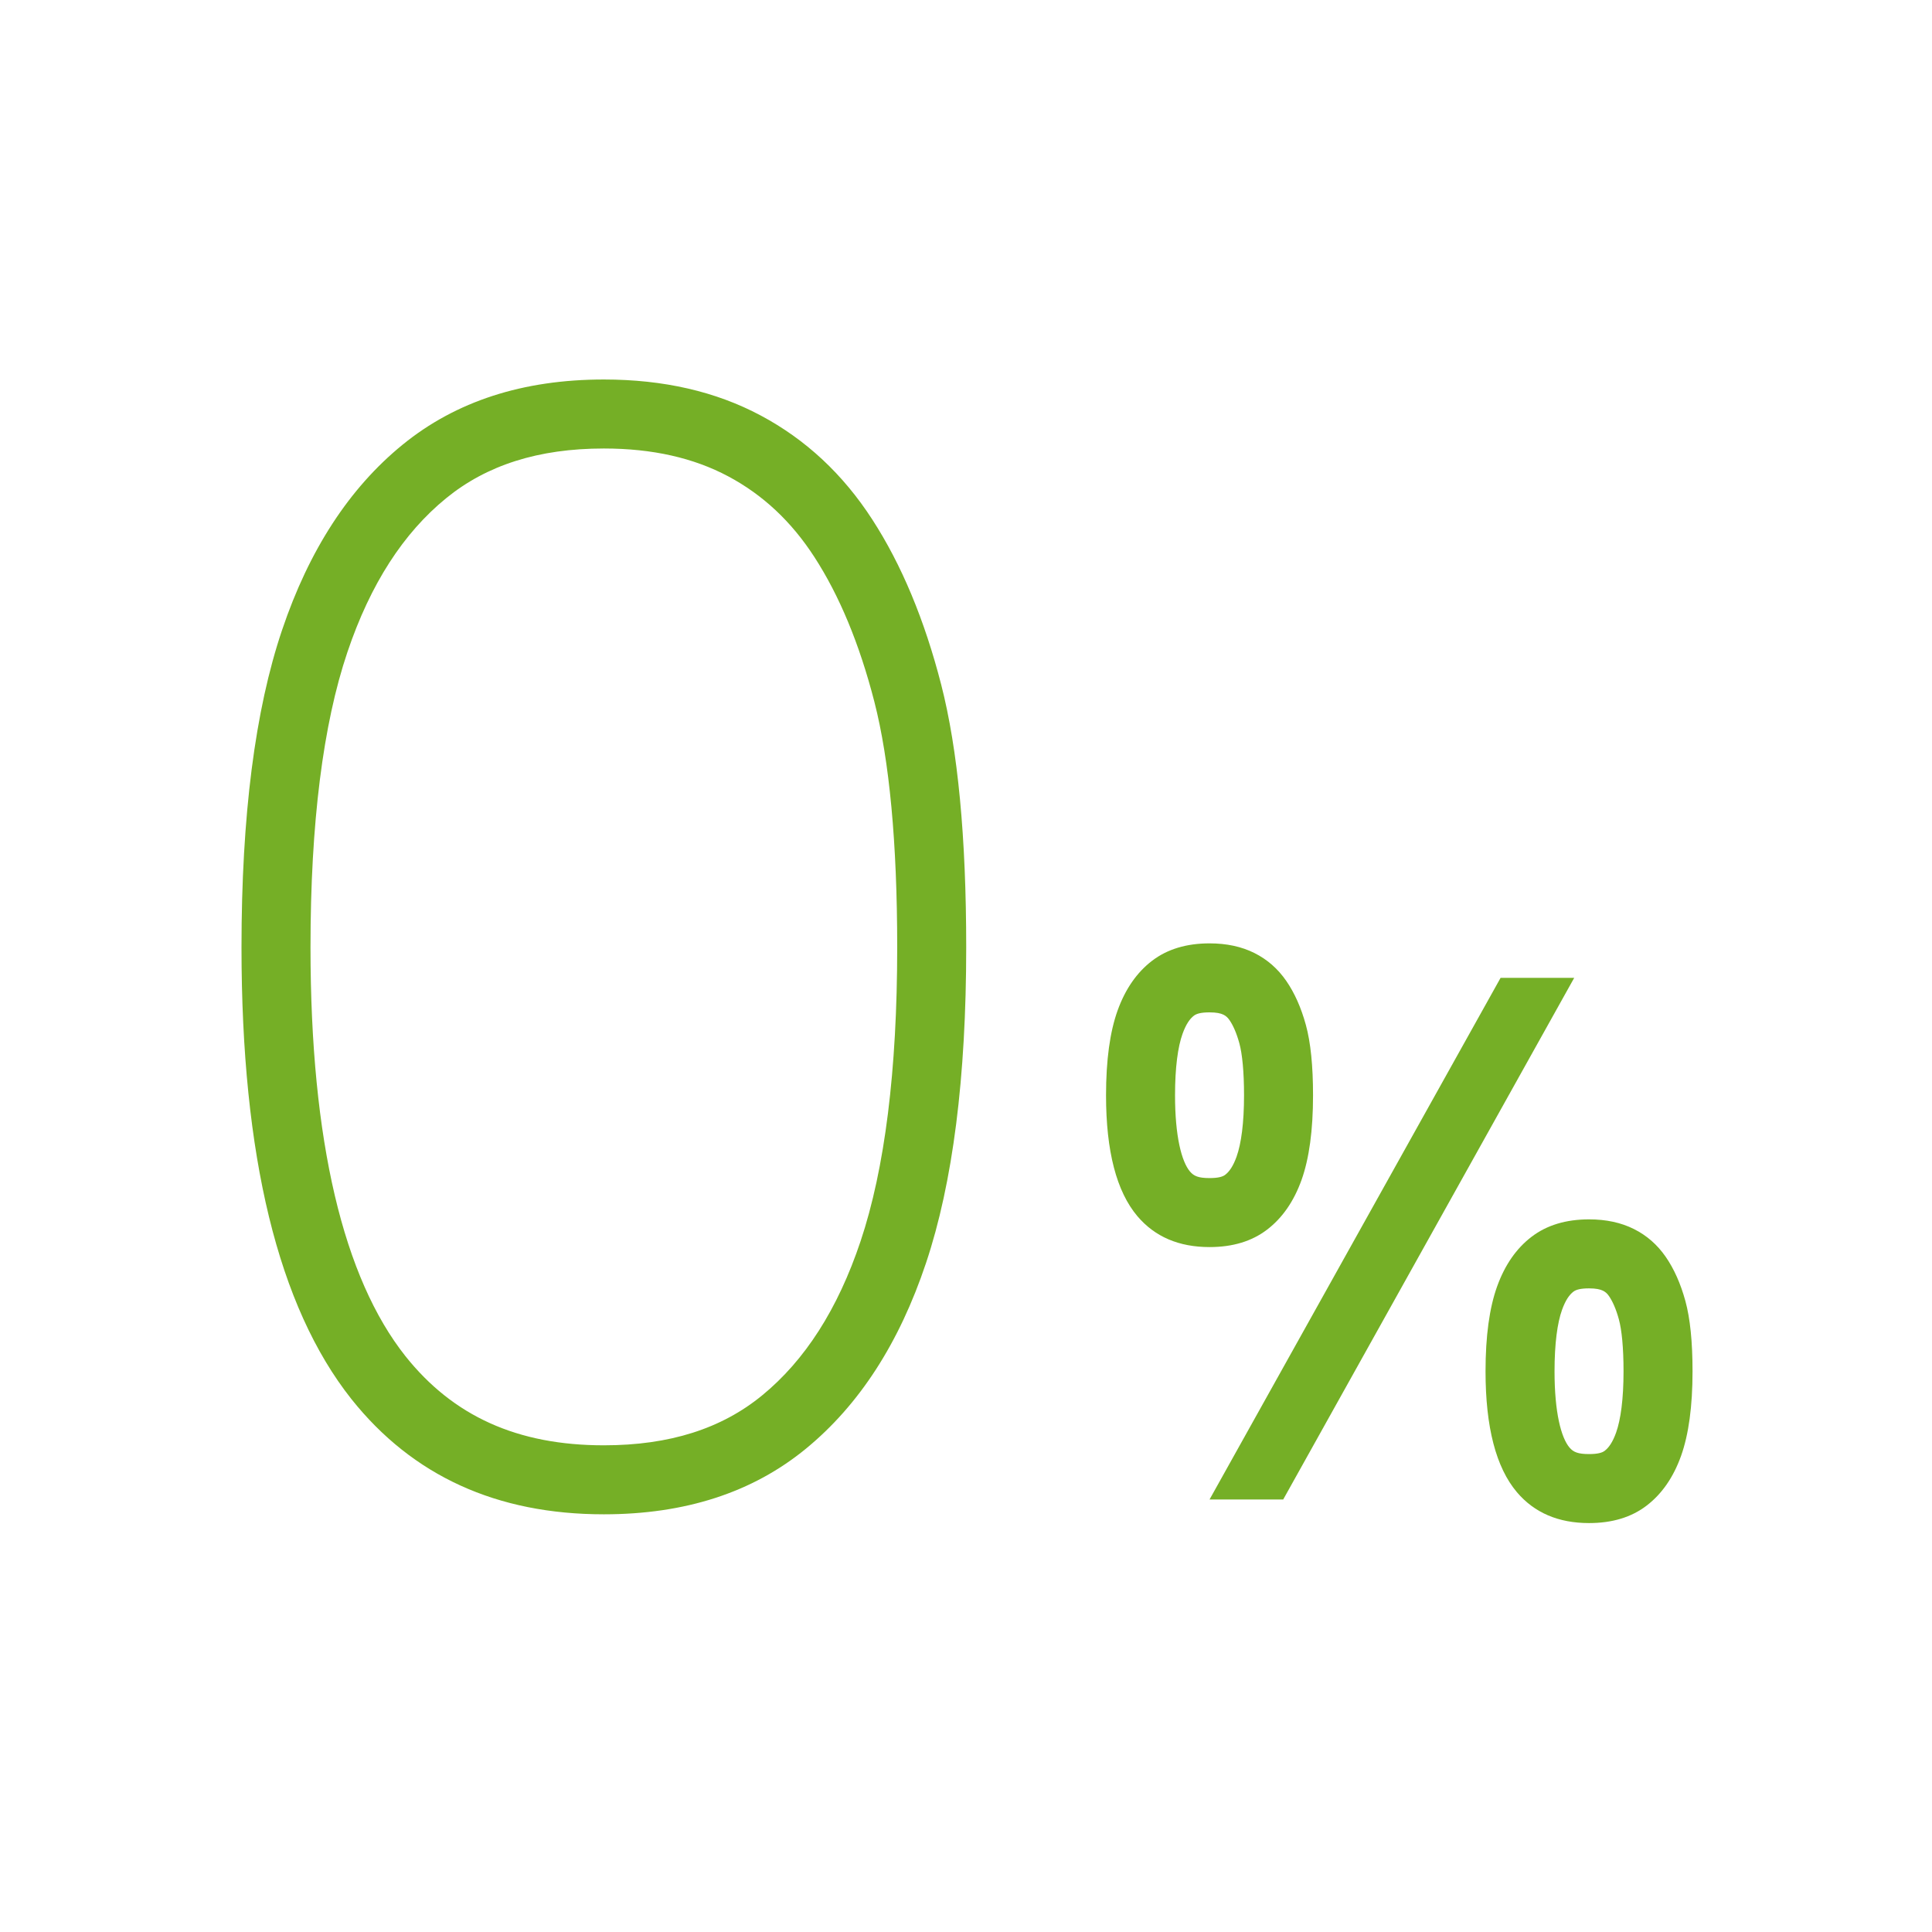 <svg width="56" height="56" viewBox="0 0 56 56" fill="none" xmlns="http://www.w3.org/2000/svg">
<path fill-rule="evenodd" clip-rule="evenodd" d="M8.176 18.262C7.392 20.584 7 23.649 7 27.457C7 33.507 8.062 37.873 10.186 40.553C11.959 42.78 14.397 43.893 17.503 43.893C19.861 43.893 21.813 43.26 23.359 41.992C24.904 40.725 26.065 38.931 26.841 36.609C27.618 34.287 28.006 31.237 28.006 27.457C28.006 24.264 27.764 21.726 27.281 19.844C26.797 17.962 26.131 16.365 25.281 15.054C24.432 13.743 23.355 12.739 22.051 12.044C20.748 11.348 19.232 11 17.503 11C15.159 11 13.215 11.63 11.669 12.89C10.124 14.149 8.959 15.94 8.176 18.262ZM11.751 39.308C9.961 37.049 9 33.098 9 27.457C9 23.849 9.365 20.99 10.07 18.902C10.739 16.919 11.697 15.447 12.933 14.44C14.104 13.485 15.601 13 17.503 13C18.915 13 20.108 13.274 21.11 13.808C22.11 14.342 22.935 15.111 23.603 16.142C24.328 17.26 24.911 18.658 25.344 20.341C25.779 22.037 26.006 24.418 26.006 27.457C26.006 31.038 25.644 33.884 24.945 35.975C24.282 37.956 23.328 39.432 22.091 40.446C20.92 41.406 19.418 41.893 17.503 41.893C14.992 41.893 13.134 41.045 11.751 39.308Z" fill="#75AF26"/>
<path fill-rule="evenodd" clip-rule="evenodd" d="M43.395 37.287C43.171 37.909 43.059 38.729 43.059 39.748C43.059 41.367 43.362 42.536 43.969 43.253C44.475 43.849 45.172 44.147 46.059 44.147C46.733 44.147 47.29 43.978 47.732 43.638C48.173 43.299 48.505 42.819 48.727 42.198C48.948 41.576 49.059 40.76 49.059 39.748C49.059 38.894 48.99 38.215 48.852 37.711C48.714 37.207 48.524 36.78 48.281 36.429C48.038 36.078 47.731 35.809 47.358 35.623C46.986 35.437 46.553 35.344 46.059 35.344C45.39 35.344 44.834 35.512 44.393 35.849C43.951 36.187 43.619 36.666 43.395 37.287ZM45.493 41.958C45.249 41.669 45.059 40.939 45.059 39.748C45.059 38.942 45.141 38.341 45.277 37.965C45.376 37.69 45.486 37.531 45.607 37.439C45.681 37.383 45.809 37.344 46.059 37.344C46.255 37.344 46.382 37.371 46.464 37.412C46.533 37.447 46.584 37.49 46.636 37.566C46.743 37.721 46.842 37.943 46.923 38.239C47.007 38.546 47.059 39.057 47.059 39.748C47.059 40.549 46.978 41.147 46.843 41.526C46.745 41.799 46.635 41.959 46.513 42.052C46.441 42.108 46.312 42.147 46.059 42.147C45.739 42.147 45.605 42.09 45.493 41.958Z" fill="#75AF26"/>
<path fill-rule="evenodd" clip-rule="evenodd" d="M32.395 29.287C32.171 29.909 32.059 30.729 32.059 31.748C32.059 33.367 32.362 34.536 32.969 35.253C33.475 35.849 34.172 36.147 35.059 36.147C35.733 36.147 36.29 35.978 36.732 35.638C37.173 35.299 37.505 34.819 37.727 34.198C37.948 33.576 38.059 32.76 38.059 31.748C38.059 30.894 37.99 30.215 37.852 29.711C37.714 29.207 37.524 28.78 37.281 28.429C37.038 28.078 36.731 27.809 36.358 27.623C35.986 27.437 35.553 27.344 35.059 27.344C34.39 27.344 33.834 27.512 33.393 27.849C32.952 28.187 32.619 28.666 32.395 29.287ZM34.493 33.958C34.249 33.669 34.059 32.939 34.059 31.748C34.059 30.942 34.141 30.341 34.277 29.965C34.376 29.69 34.486 29.531 34.607 29.439C34.681 29.383 34.809 29.344 35.059 29.344C35.255 29.344 35.382 29.371 35.464 29.412C35.533 29.447 35.584 29.491 35.636 29.566C35.743 29.721 35.842 29.943 35.923 30.239C36.007 30.546 36.059 31.057 36.059 31.748C36.059 32.549 35.978 33.147 35.843 33.526C35.745 33.799 35.635 33.959 35.513 34.052C35.441 34.108 35.312 34.147 35.059 34.147C34.739 34.147 34.605 34.09 34.493 33.958Z" fill="#75AF26"/>
<path fill-rule="evenodd" clip-rule="evenodd" d="M43.495 28.344H45.629L37.194 43.464H35.059L43.495 28.344Z" fill="#75AF26"/>
</svg>